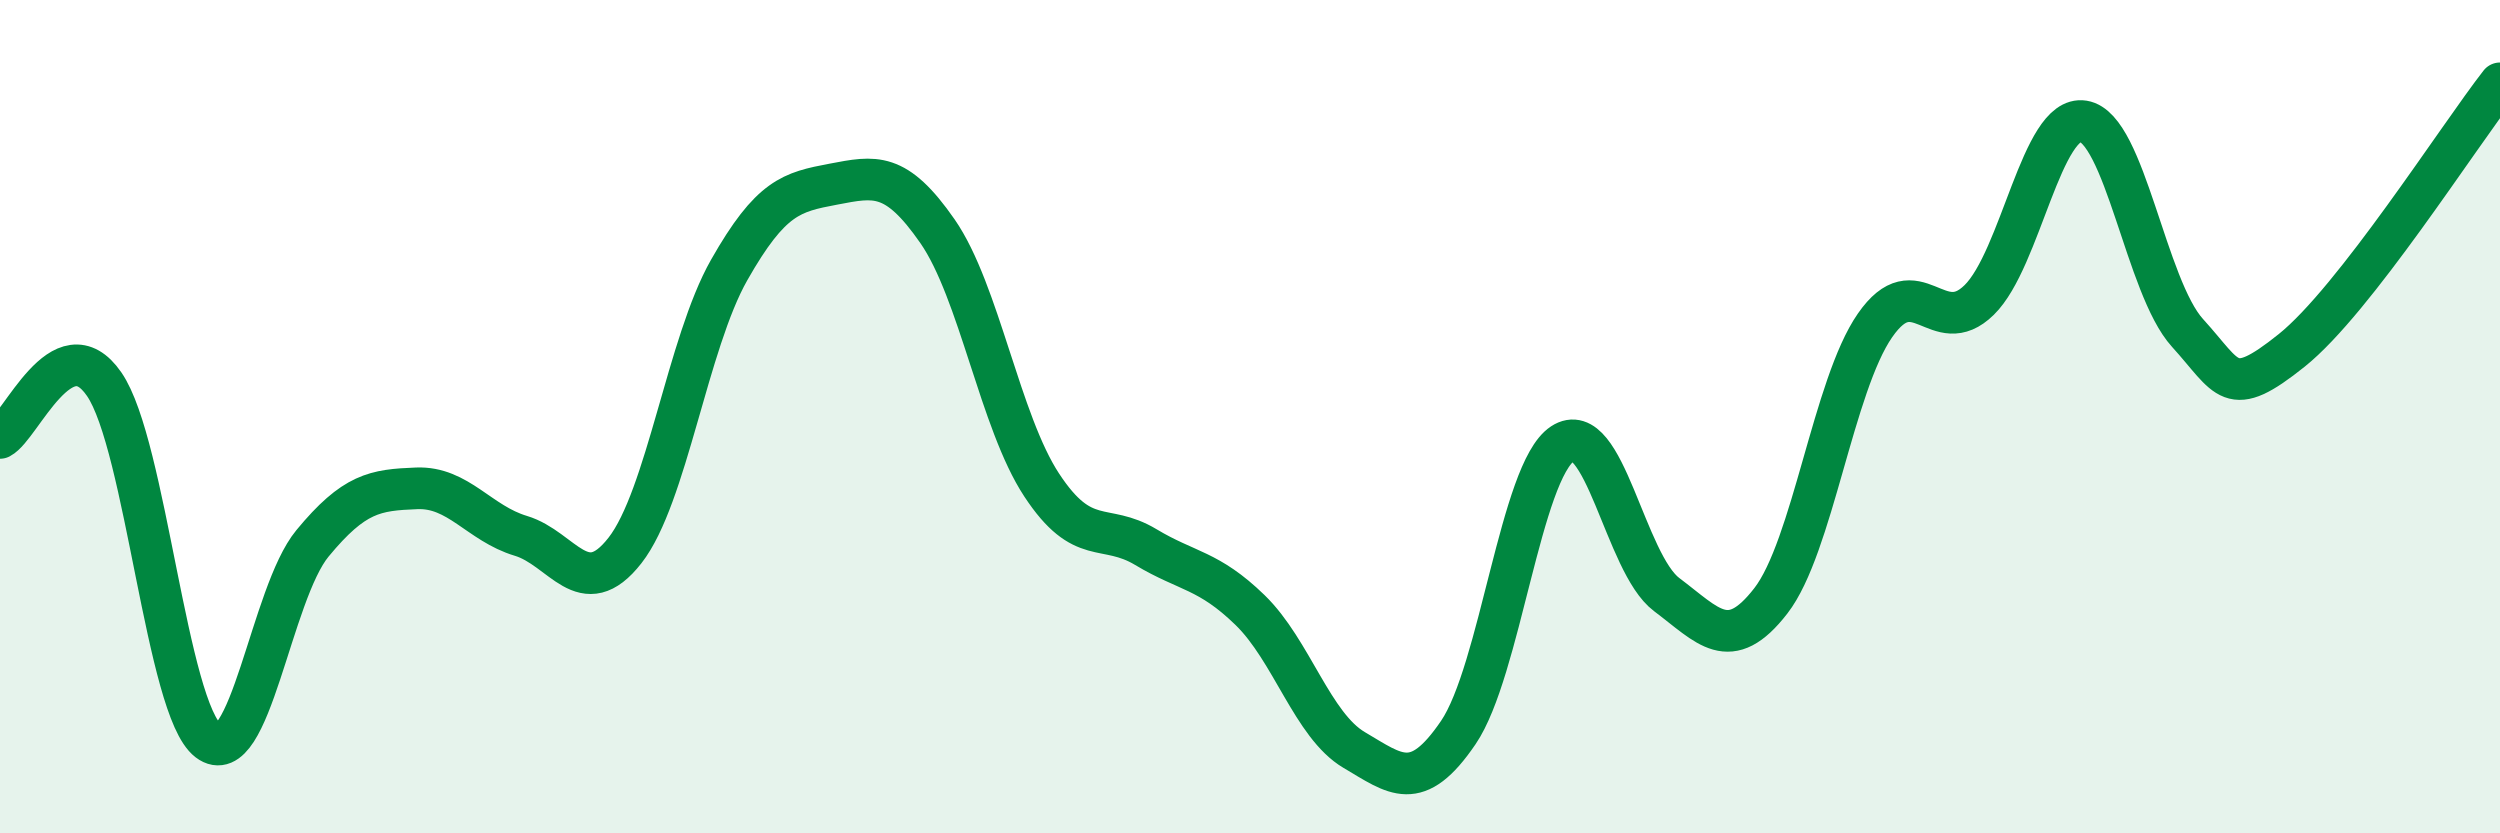 
    <svg width="60" height="20" viewBox="0 0 60 20" xmlns="http://www.w3.org/2000/svg">
      <path
        d="M 0,10.51 C 0.5,10.25 1.5,7.77 2.5,9.22 C 3.5,10.67 4,17.02 5,17.78 C 6,18.54 6.5,14.25 7.5,13.04 C 8.5,11.83 9,11.76 10,11.72 C 11,11.68 11.5,12.56 12.5,12.86 C 13.5,13.16 14,14.49 15,13.21 C 16,11.93 16.5,8.24 17.5,6.48 C 18.5,4.72 19,4.61 20,4.42 C 21,4.23 21.5,4.11 22.5,5.55 C 23.5,6.99 24,10.12 25,11.64 C 26,13.16 26.5,12.53 27.5,13.13 C 28.5,13.73 29,13.67 30,14.64 C 31,15.61 31.5,17.41 32.5,18 C 33.5,18.59 34,19.05 35,17.58 C 36,16.11 36.5,11.31 37.5,10.65 C 38.5,9.99 39,13.52 40,14.27 C 41,15.02 41.5,15.71 42.5,14.42 C 43.5,13.13 44,9.25 45,7.81 C 46,6.37 46.5,8.18 47.5,7.2 C 48.5,6.22 49,2.75 50,2.91 C 51,3.07 51.5,6.89 52.5,7.99 C 53.5,9.09 53.5,9.61 55,8.41 C 56.5,7.21 59,3.28 60,2L60 20L0 20Z"
        fill="#008740"
        opacity="0.1"
        stroke-linecap="round"
        stroke-linejoin="round"
      />
      <path
        d="M 0,10.51 C 0.5,10.25 1.5,7.77 2.5,9.22 C 3.5,10.67 4,17.02 5,17.78 C 6,18.54 6.5,14.25 7.5,13.04 C 8.5,11.83 9,11.76 10,11.72 C 11,11.68 11.5,12.56 12.5,12.86 C 13.5,13.16 14,14.49 15,13.21 C 16,11.93 16.5,8.24 17.5,6.48 C 18.5,4.72 19,4.61 20,4.42 C 21,4.23 21.5,4.11 22.5,5.55 C 23.5,6.99 24,10.12 25,11.64 C 26,13.16 26.5,12.53 27.5,13.13 C 28.5,13.73 29,13.67 30,14.64 C 31,15.61 31.5,17.41 32.5,18 C 33.5,18.59 34,19.05 35,17.58 C 36,16.11 36.5,11.31 37.5,10.65 C 38.5,9.99 39,13.52 40,14.27 C 41,15.02 41.5,15.71 42.5,14.42 C 43.5,13.13 44,9.25 45,7.81 C 46,6.37 46.5,8.18 47.5,7.2 C 48.5,6.22 49,2.75 50,2.91 C 51,3.07 51.5,6.89 52.5,7.99 C 53.5,9.09 53.5,9.61 55,8.41 C 56.5,7.21 59,3.28 60,2"
        stroke="#008740"
        stroke-width="1"
        fill="none"
        stroke-linecap="round"
        stroke-linejoin="round"
      />
    </svg>
  